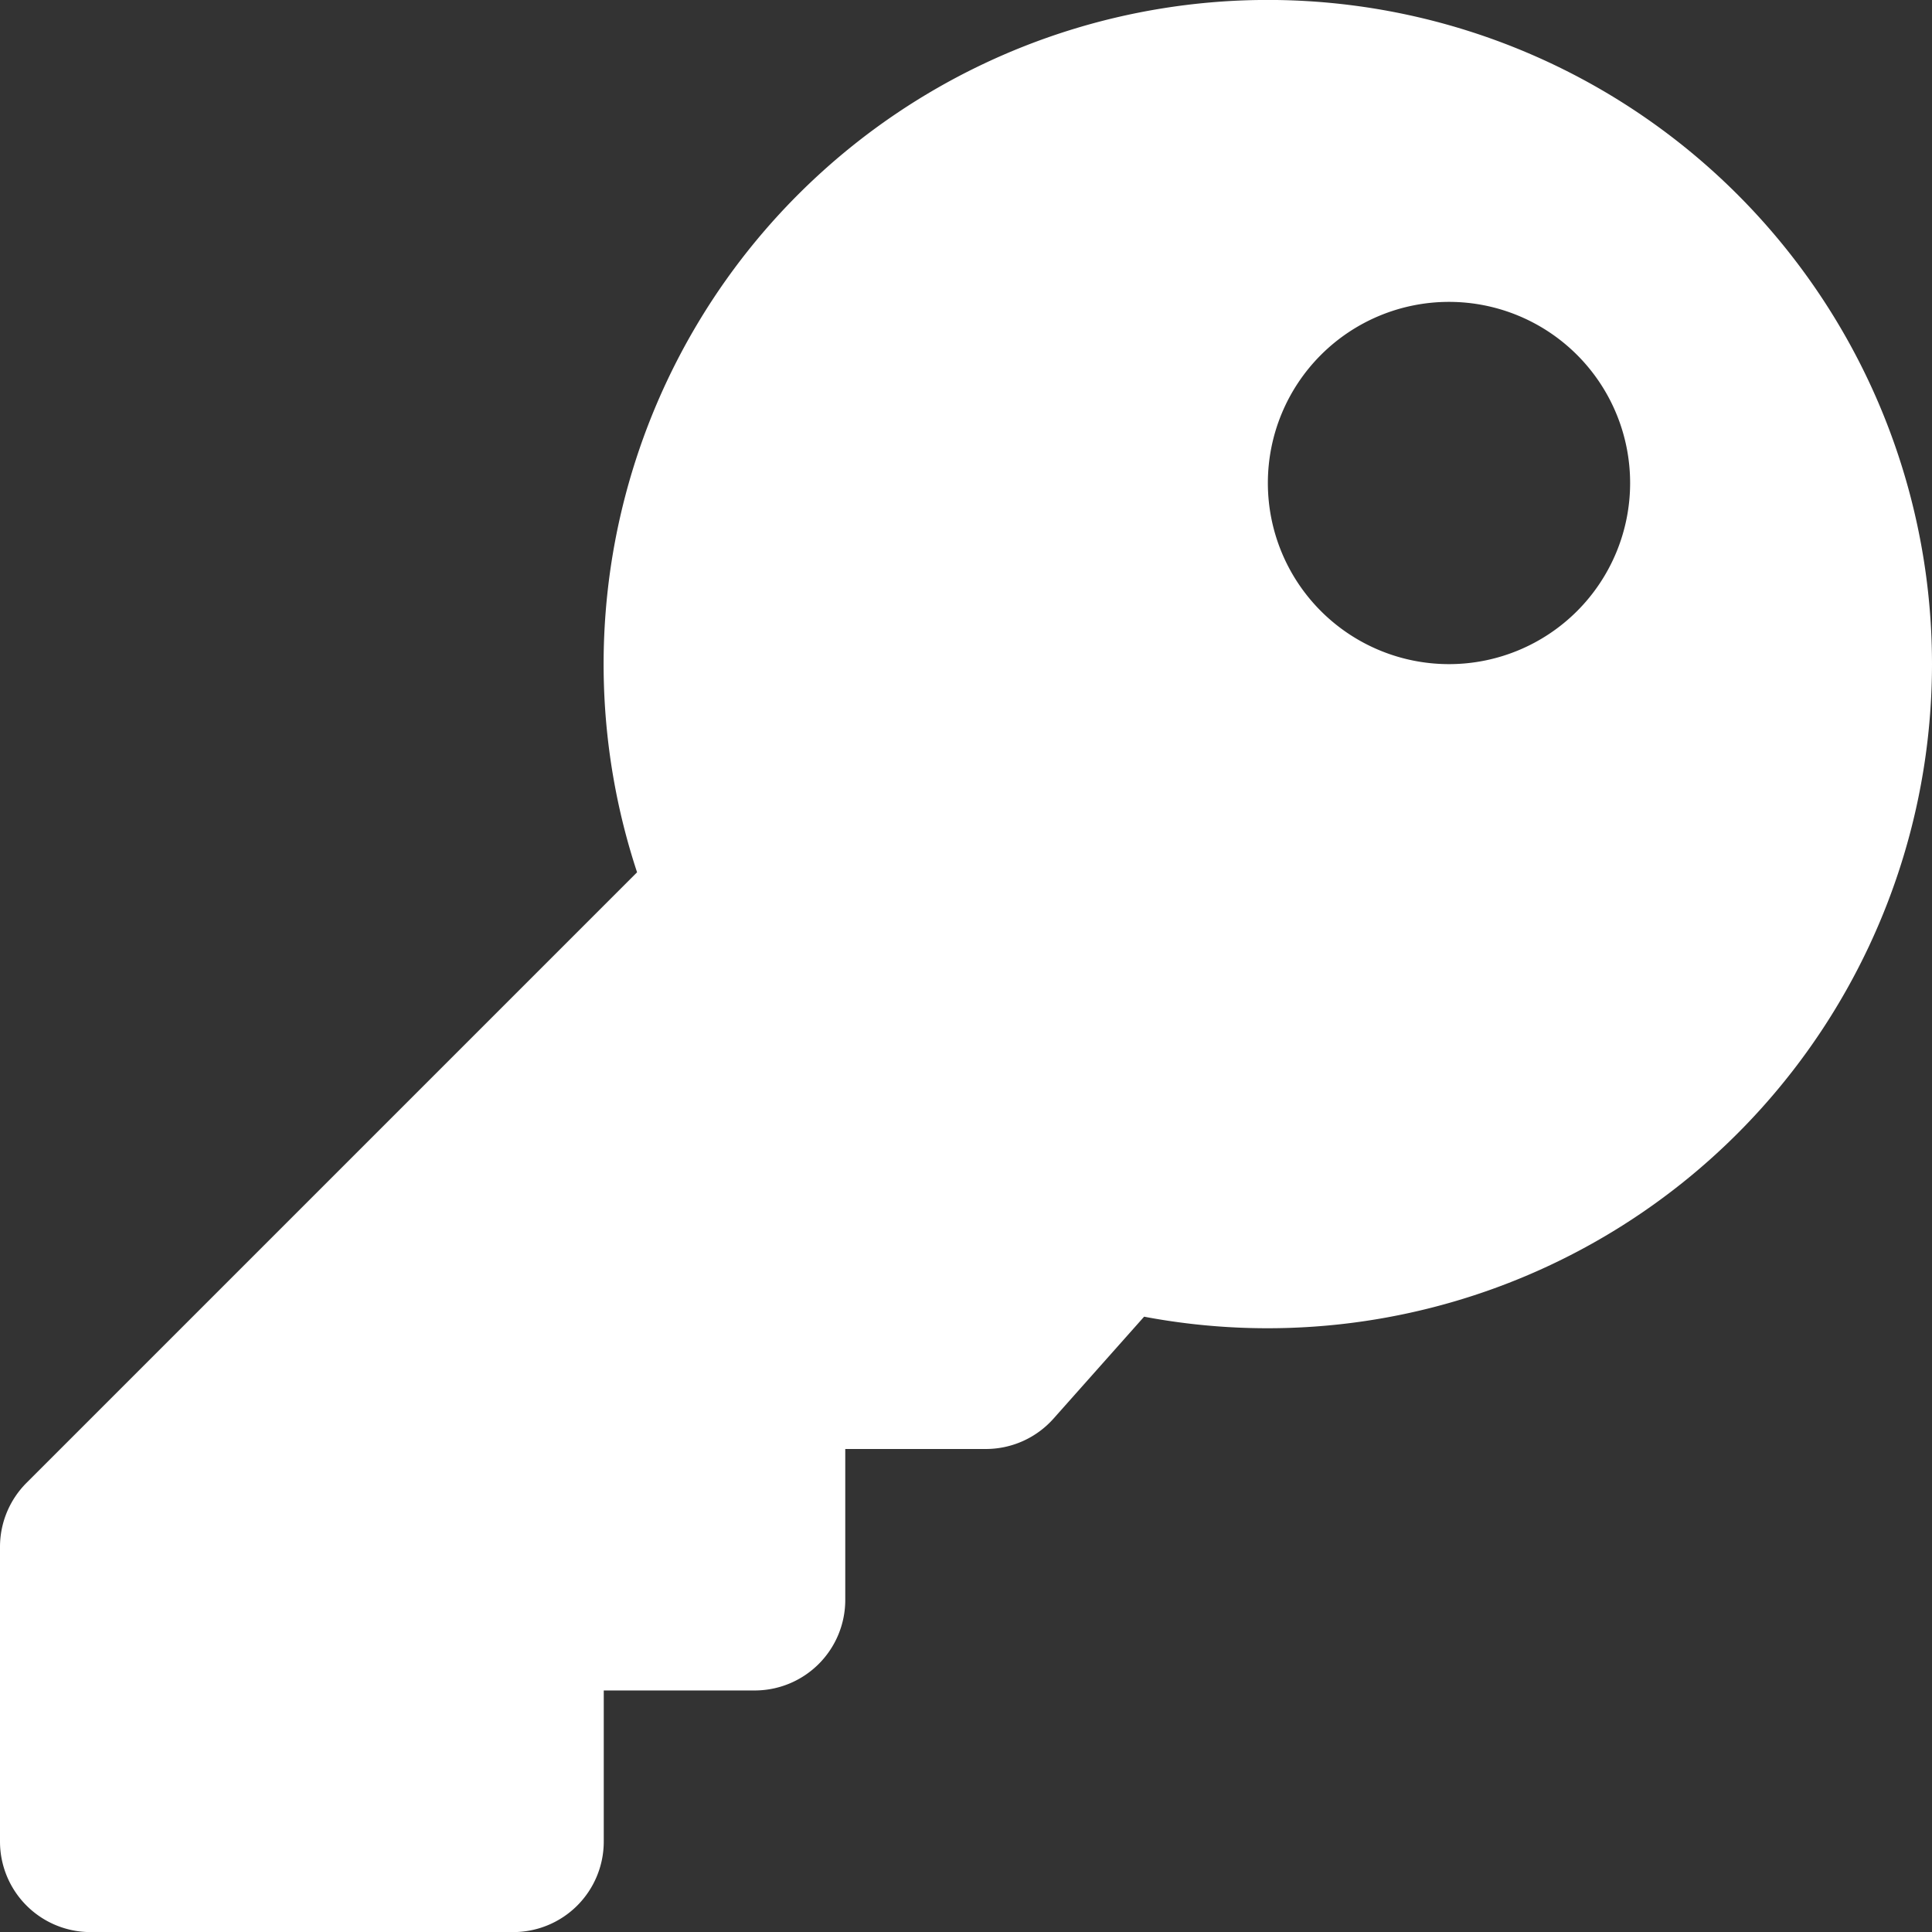<svg xmlns="http://www.w3.org/2000/svg" width="67.039" height="67.039" viewBox="0 0 67.039 67.039">
  <rect x="0" y="0" width="67.039" height="67.039" fill="#333333" stroke="none"/>
  <path id="Icon_awesome-key" data-name="Icon awesome-key" d="M67.039,23.045A23.057,23.057,0,0,1,39.7,45.688l-3.144,3.537A3.142,3.142,0,0,1,34.2,50.279H29.33v5.237a3.142,3.142,0,0,1-3.142,3.142H20.95V63.9a3.142,3.142,0,0,1-3.142,3.142H3.142A3.142,3.142,0,0,1,0,63.9V53.676a3.143,3.143,0,0,1,.92-2.222L22.106,30.268a23.047,23.047,0,1,1,44.933-7.223ZM43.994,16.76a6.285,6.285,0,1,0,6.285-6.285A6.285,6.285,0,0,0,43.994,16.76Z" fill="#fff"/>
</svg>
